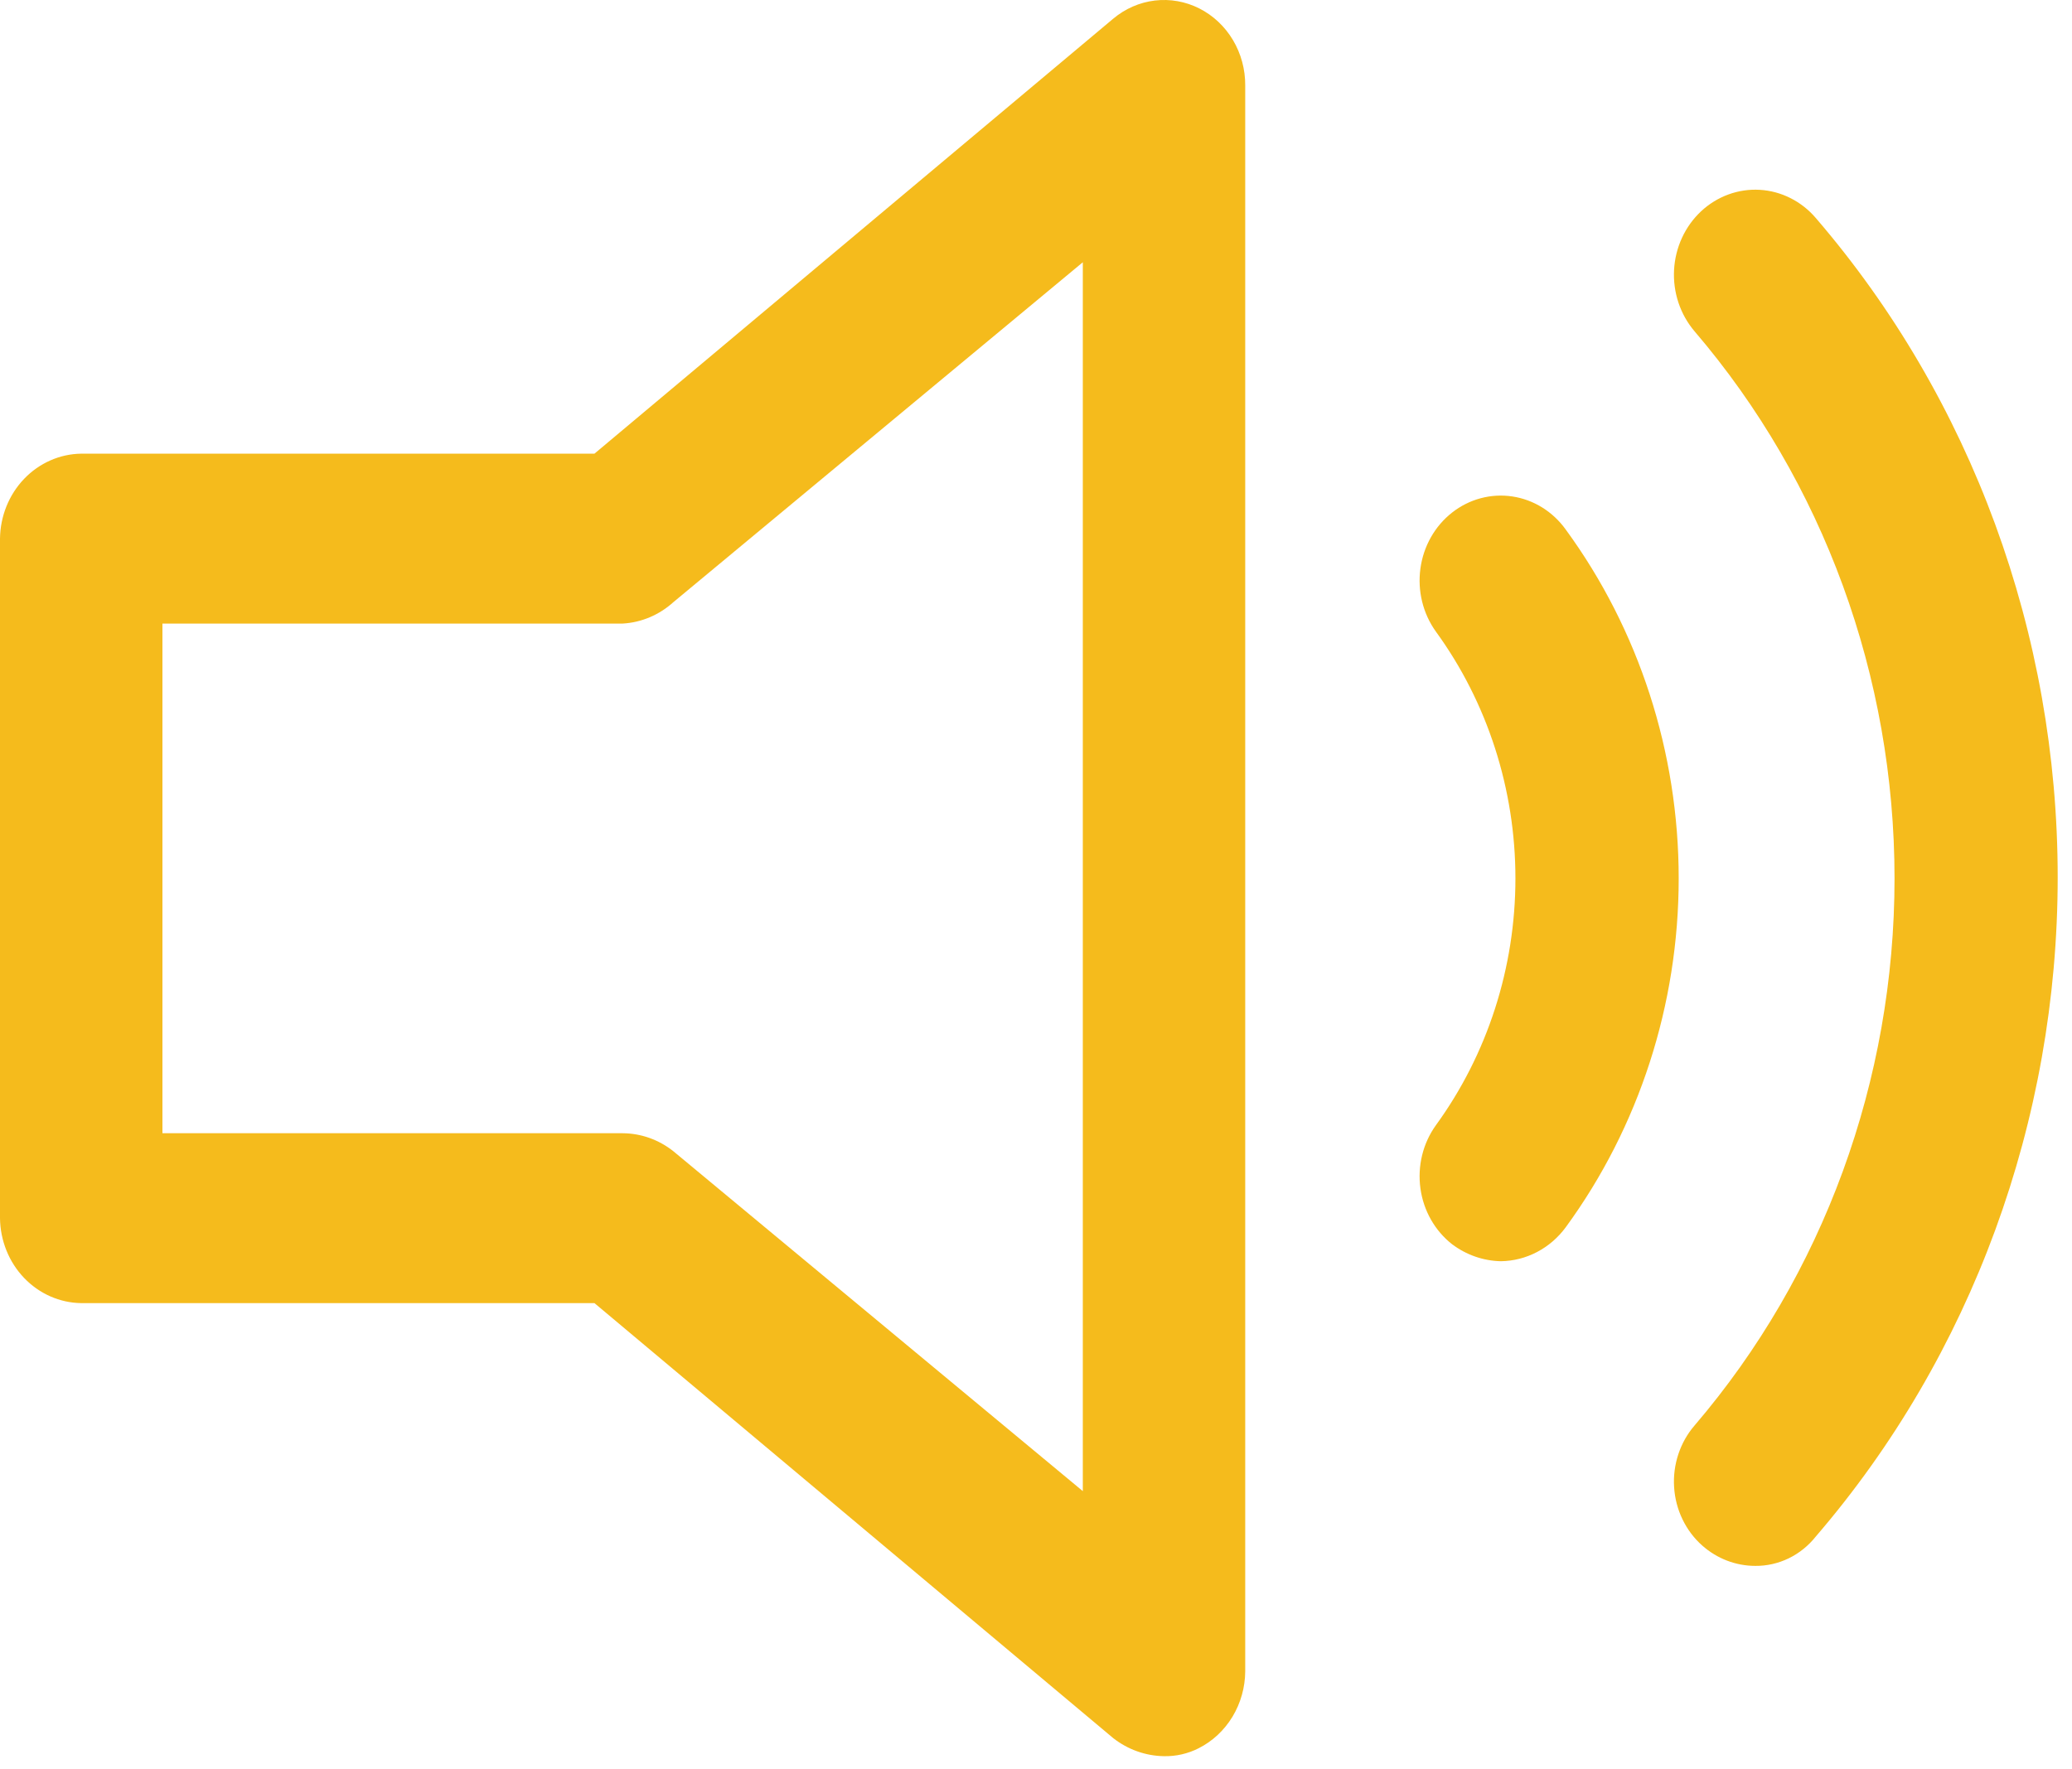<?xml version="1.0" encoding="UTF-8"?> <svg xmlns="http://www.w3.org/2000/svg" width="89" height="76" viewBox="0 0 89 76" fill="none"><path d="M49.999 75.455C49.21 75.444 48.444 75.171 47.813 74.676L25.534 55.989H3.488C2.567 55.977 1.687 55.588 1.035 54.907C0.383 54.225 0.012 53.304 0 52.34V23.142C0.012 22.178 0.383 21.257 1.035 20.575C1.687 19.893 2.567 19.505 3.488 19.492H25.534L47.813 0.806C48.327 0.373 48.948 0.102 49.604 0.023C50.26 -0.055 50.923 0.063 51.517 0.364C52.112 0.665 52.612 1.136 52.961 1.722C53.309 2.308 53.492 2.986 53.487 3.677V71.805C53.483 72.497 53.293 73.174 52.94 73.759C52.586 74.344 52.083 74.813 51.487 75.114C51.024 75.349 50.514 75.466 49.999 75.455ZM6.977 48.69H26.744C27.534 48.694 28.301 48.967 28.93 49.469L46.511 64.067V11.268L28.93 25.867C28.32 26.421 27.55 26.747 26.744 26.792H6.977V48.69ZM75.394 67.279C74.559 67.278 73.751 66.968 73.115 66.403C72.763 66.091 72.476 65.708 72.269 65.278C72.061 64.847 71.939 64.377 71.909 63.896C71.878 63.415 71.941 62.933 72.092 62.477C72.243 62.022 72.48 61.603 72.789 61.245C78.319 54.783 81.377 46.415 81.377 37.741C81.377 29.067 78.319 20.698 72.789 14.237C72.484 13.879 72.249 13.461 72.097 13.008C71.946 12.556 71.881 12.076 71.907 11.597C71.933 11.118 72.049 10.649 72.248 10.217C72.447 9.785 72.726 9.398 73.068 9.078C73.41 8.759 73.809 8.513 74.242 8.355C74.675 8.196 75.133 8.129 75.591 8.156C76.049 8.183 76.497 8.304 76.91 8.513C77.323 8.721 77.693 9.012 77.998 9.37C84.685 17.144 88.385 27.233 88.385 37.692C88.385 48.151 84.685 58.24 77.998 66.014C77.681 66.414 77.282 66.735 76.832 66.954C76.382 67.172 75.89 67.284 75.394 67.279Z" fill="#F5BB1C"></path><path d="M64.465 54.189C63.713 54.173 62.983 53.918 62.372 53.459C61.632 52.878 61.142 52.014 61.012 51.056C60.881 50.097 61.119 49.124 61.674 48.35C63.892 45.3 65.093 41.573 65.093 37.741C65.093 33.909 63.892 30.182 61.674 27.133C61.119 26.358 60.881 25.385 61.012 24.427C61.142 23.468 61.632 22.604 62.372 22.023C63.112 21.442 64.042 21.193 64.958 21.33C65.874 21.467 66.7 21.979 67.255 22.753C70.401 27.056 72.106 32.323 72.106 37.741C72.106 43.159 70.401 48.426 67.255 52.729C66.926 53.177 66.503 53.541 66.02 53.794C65.537 54.047 65.005 54.182 64.465 54.189Z" fill="#F5BB1C"></path></svg> 
